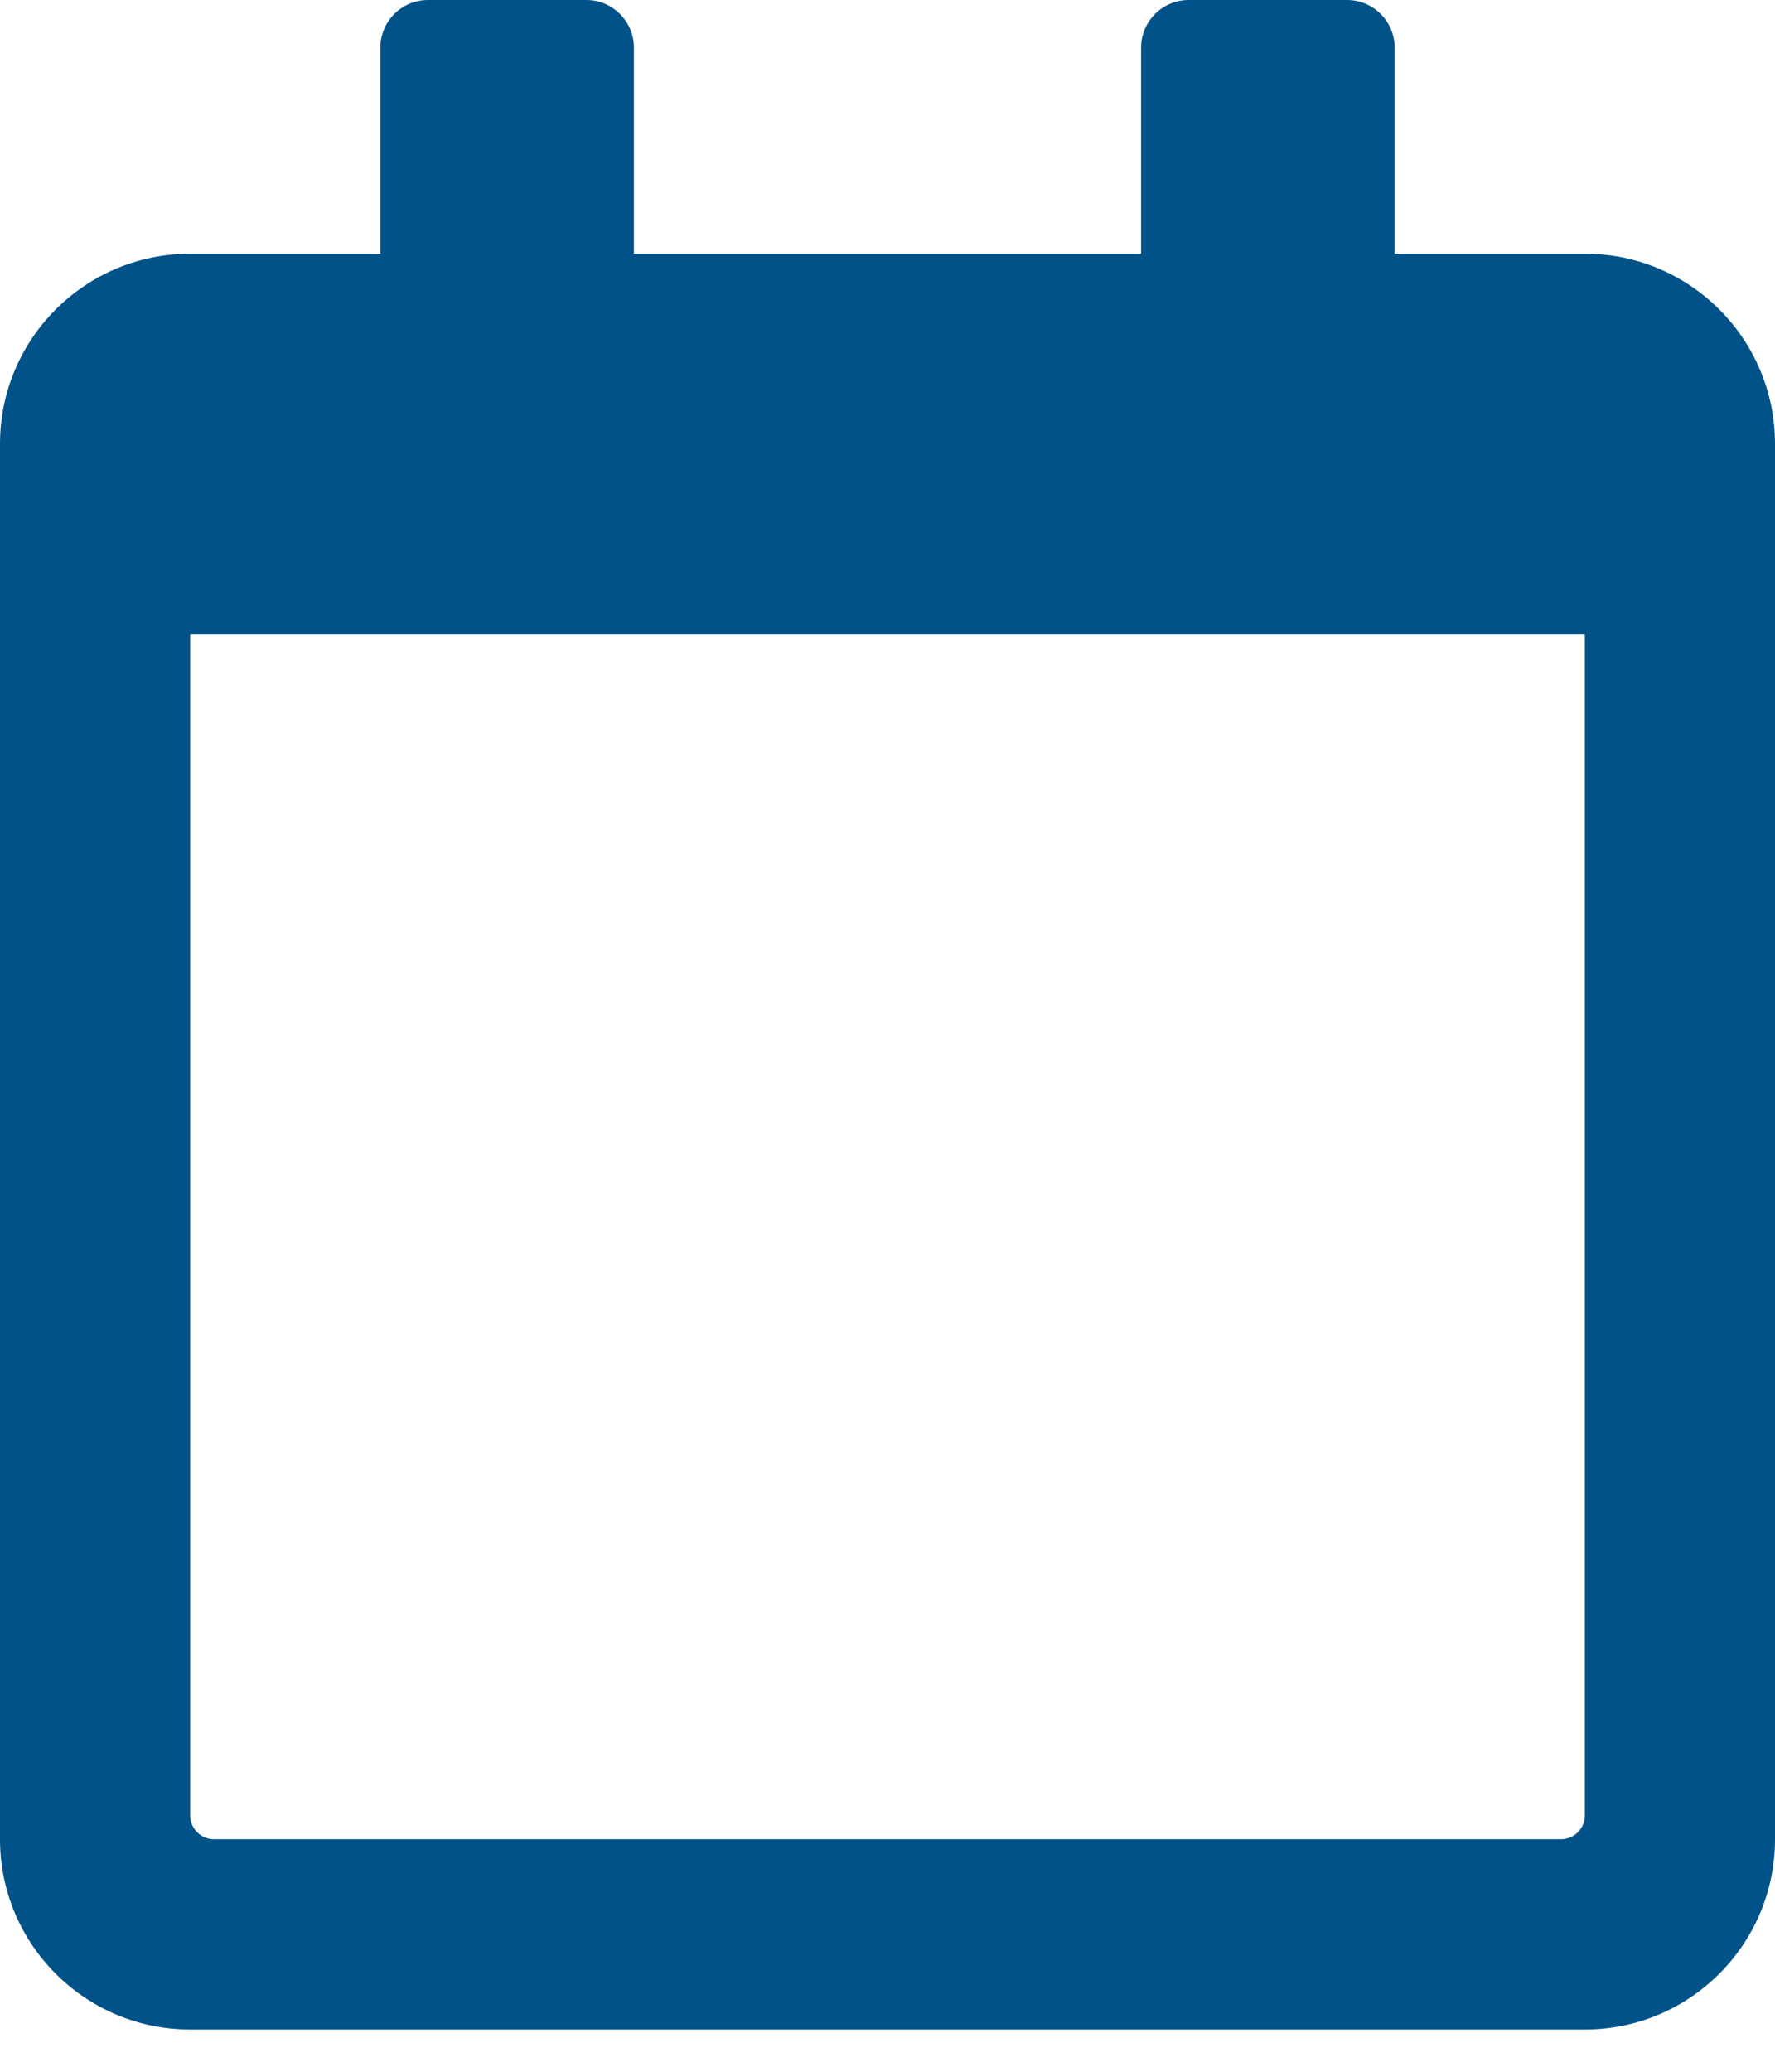 <svg width="24" height="28" viewBox="0 0 24 28" fill="none" xmlns="http://www.w3.org/2000/svg">
  <path fill-rule="evenodd" clip-rule="evenodd" d="M21.429 3.429H18.857V0.643C18.857 0.289 18.568 0 18.214 0H16.071C15.718 0 15.429 0.289 15.429 0.643V3.429H8.571V0.643C8.571 0.289 8.282 0 7.929 0H5.786C5.432 0 5.143 0.289 5.143 0.643V3.429H2.571C1.152 3.429 0 4.58 0 6V24.857C0 26.277 1.152 27.429 2.571 27.429H21.429C22.848 27.429 24 26.277 24 24.857V6C24 4.58 22.848 3.429 21.429 3.429ZM21.107 24.857H2.893C2.716 24.857 2.571 24.712 2.571 24.536V8.571H21.429V24.536C21.429 24.712 21.284 24.857 21.107 24.857Z" fill="#005288"/>
</svg>